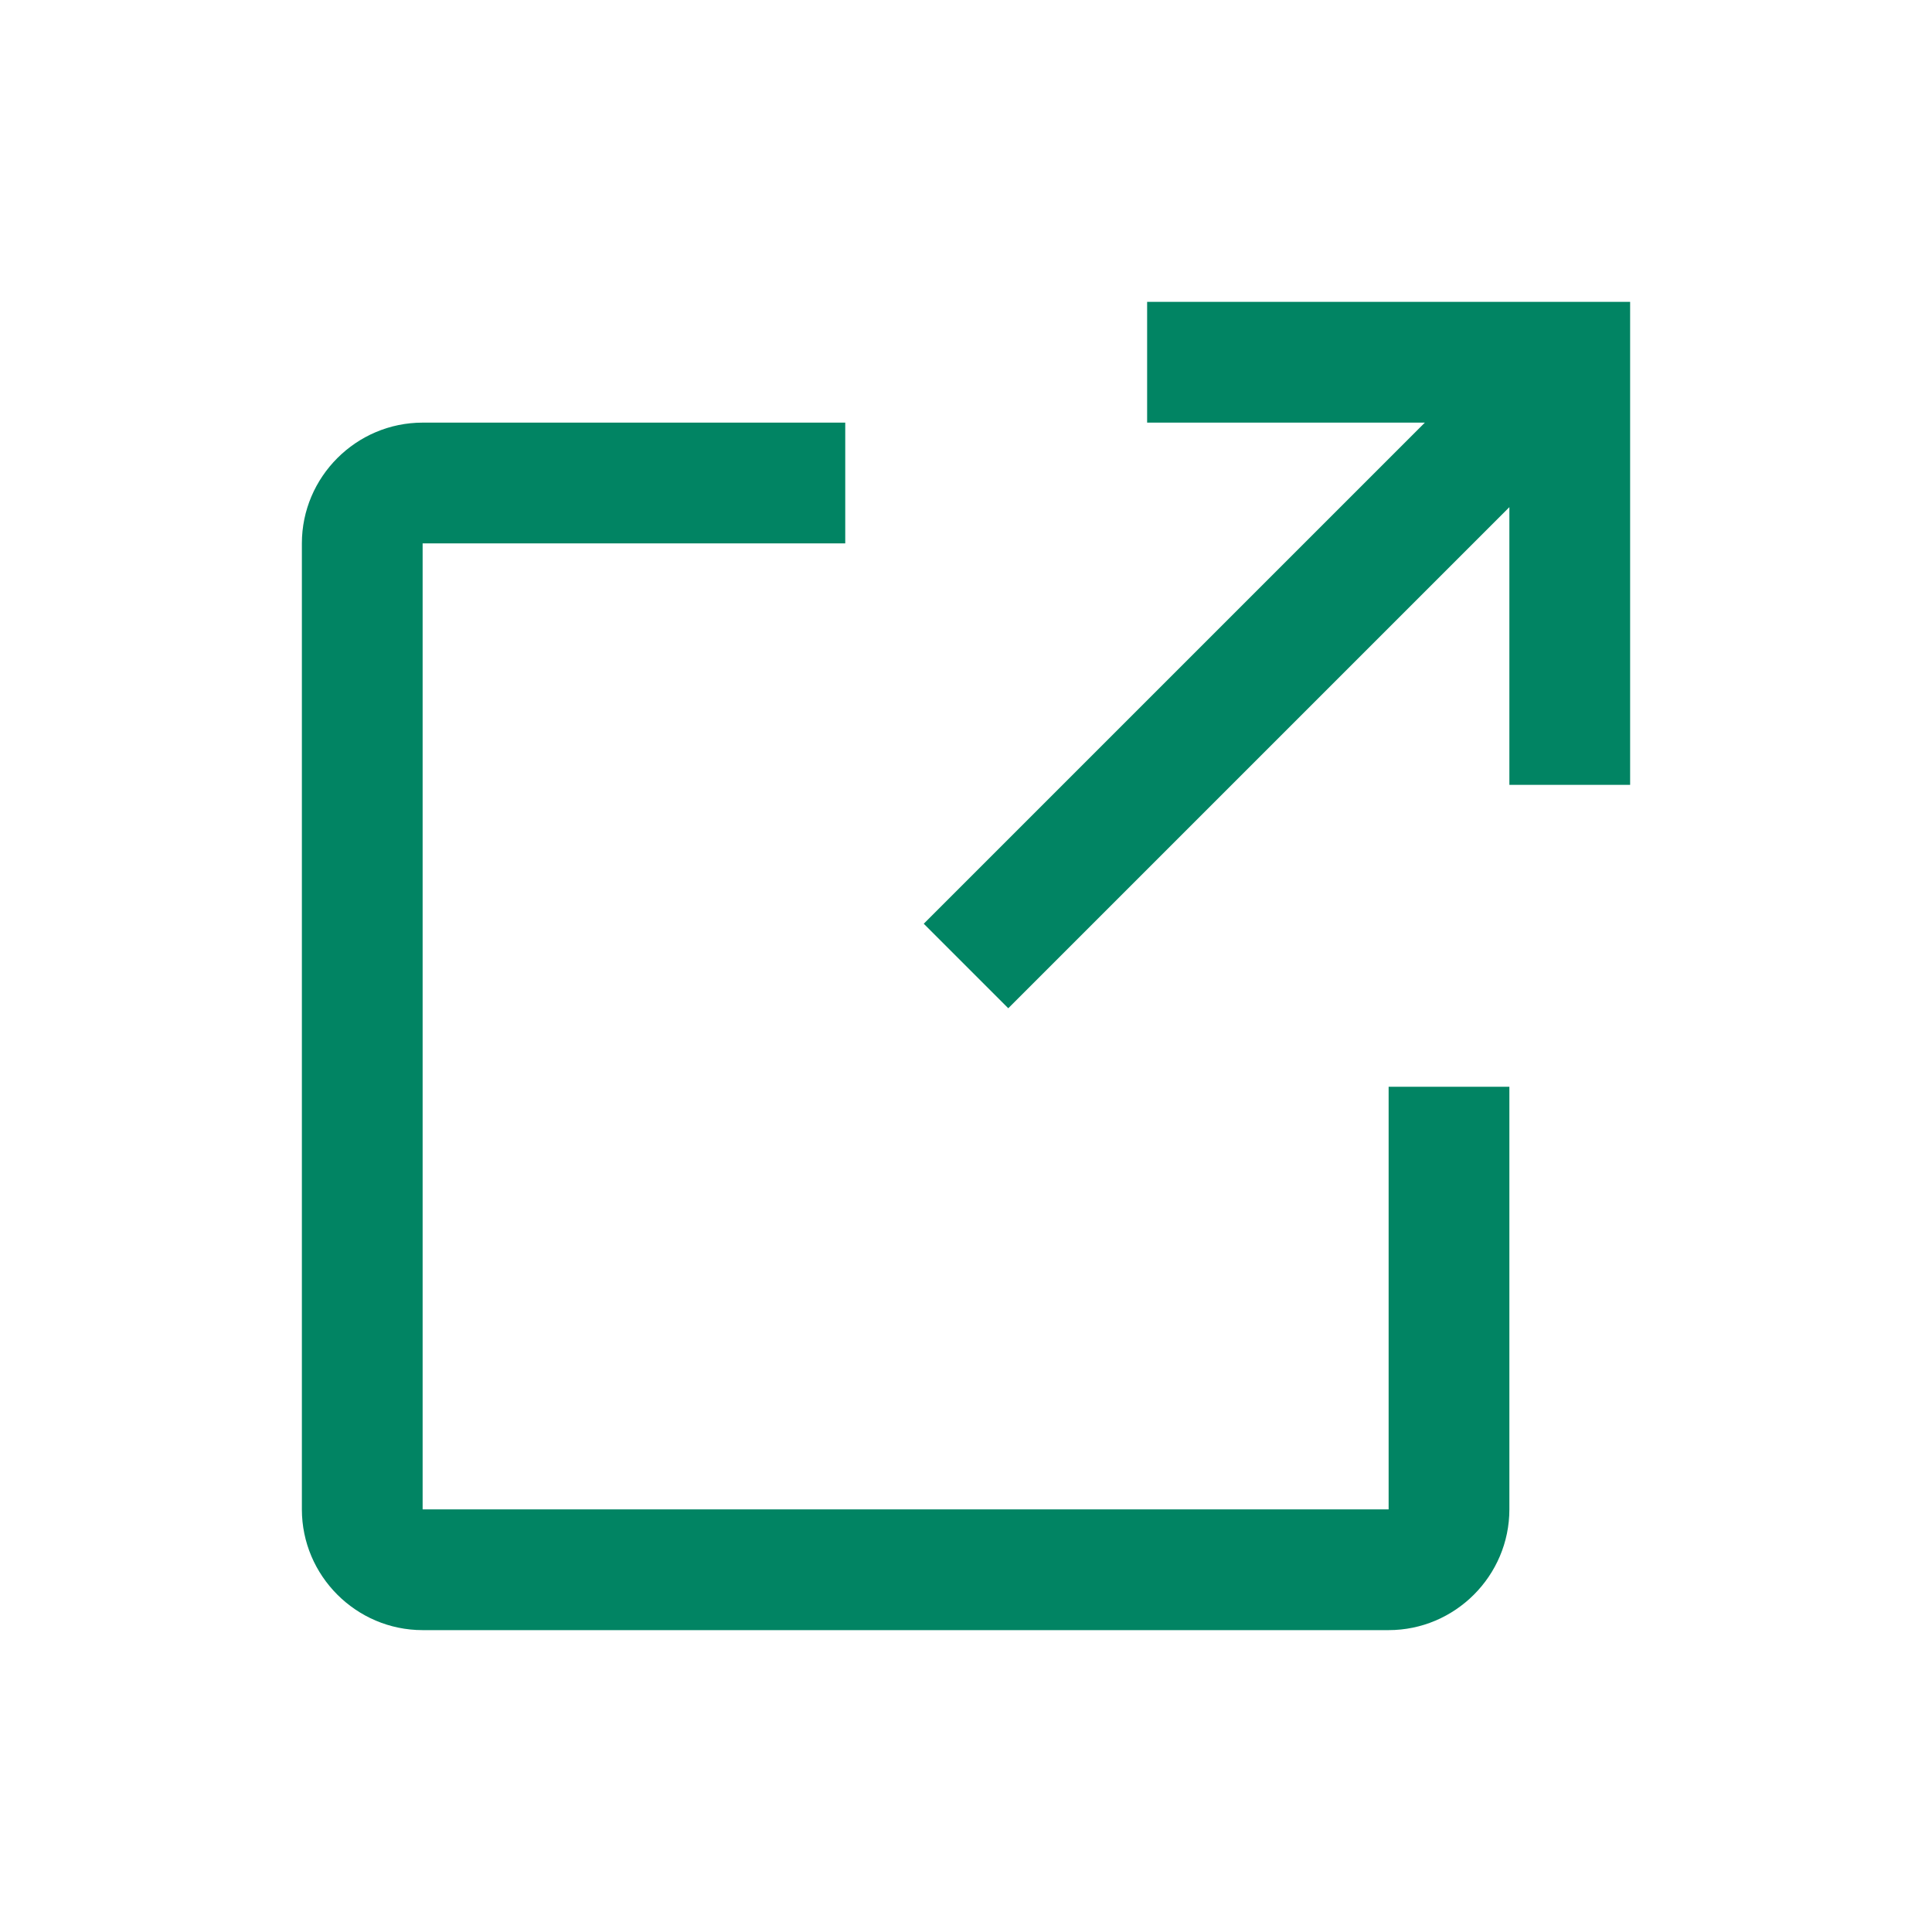 <?xml version="1.0" encoding="utf-8"?>
<!-- Generator: Adobe Illustrator 27.7.0, SVG Export Plug-In . SVG Version: 6.00 Build 0)  -->
<svg version="1.1" id="レイヤー_1" xmlns="http://www.w3.org/2000/svg" xmlns:xlink="http://www.w3.org/1999/xlink" x="0px"
	 y="0px" viewBox="0 0 32 32" style="enable-background:new 0 0 32 32;" xml:space="preserve">
<style type="text/css">
	.st0{fill-rule:evenodd;clip-rule:evenodd;fill:#018463;}
</style>
<g>
	<polygon class="st0" points="23.6,7 19,7 19,5 27,5 27,13 25,13 25,8.4 16.7,16.7 15.3,15.3 	"/>
	<path class="st0" d="M5,9c0-1.1,0.9-2,2-2h7v2H7v16h16v-7h2v7c0,1.1-0.9,2-2,2H7c-1.1,0-2-0.9-2-2V9z"/>
</g>
</svg>
